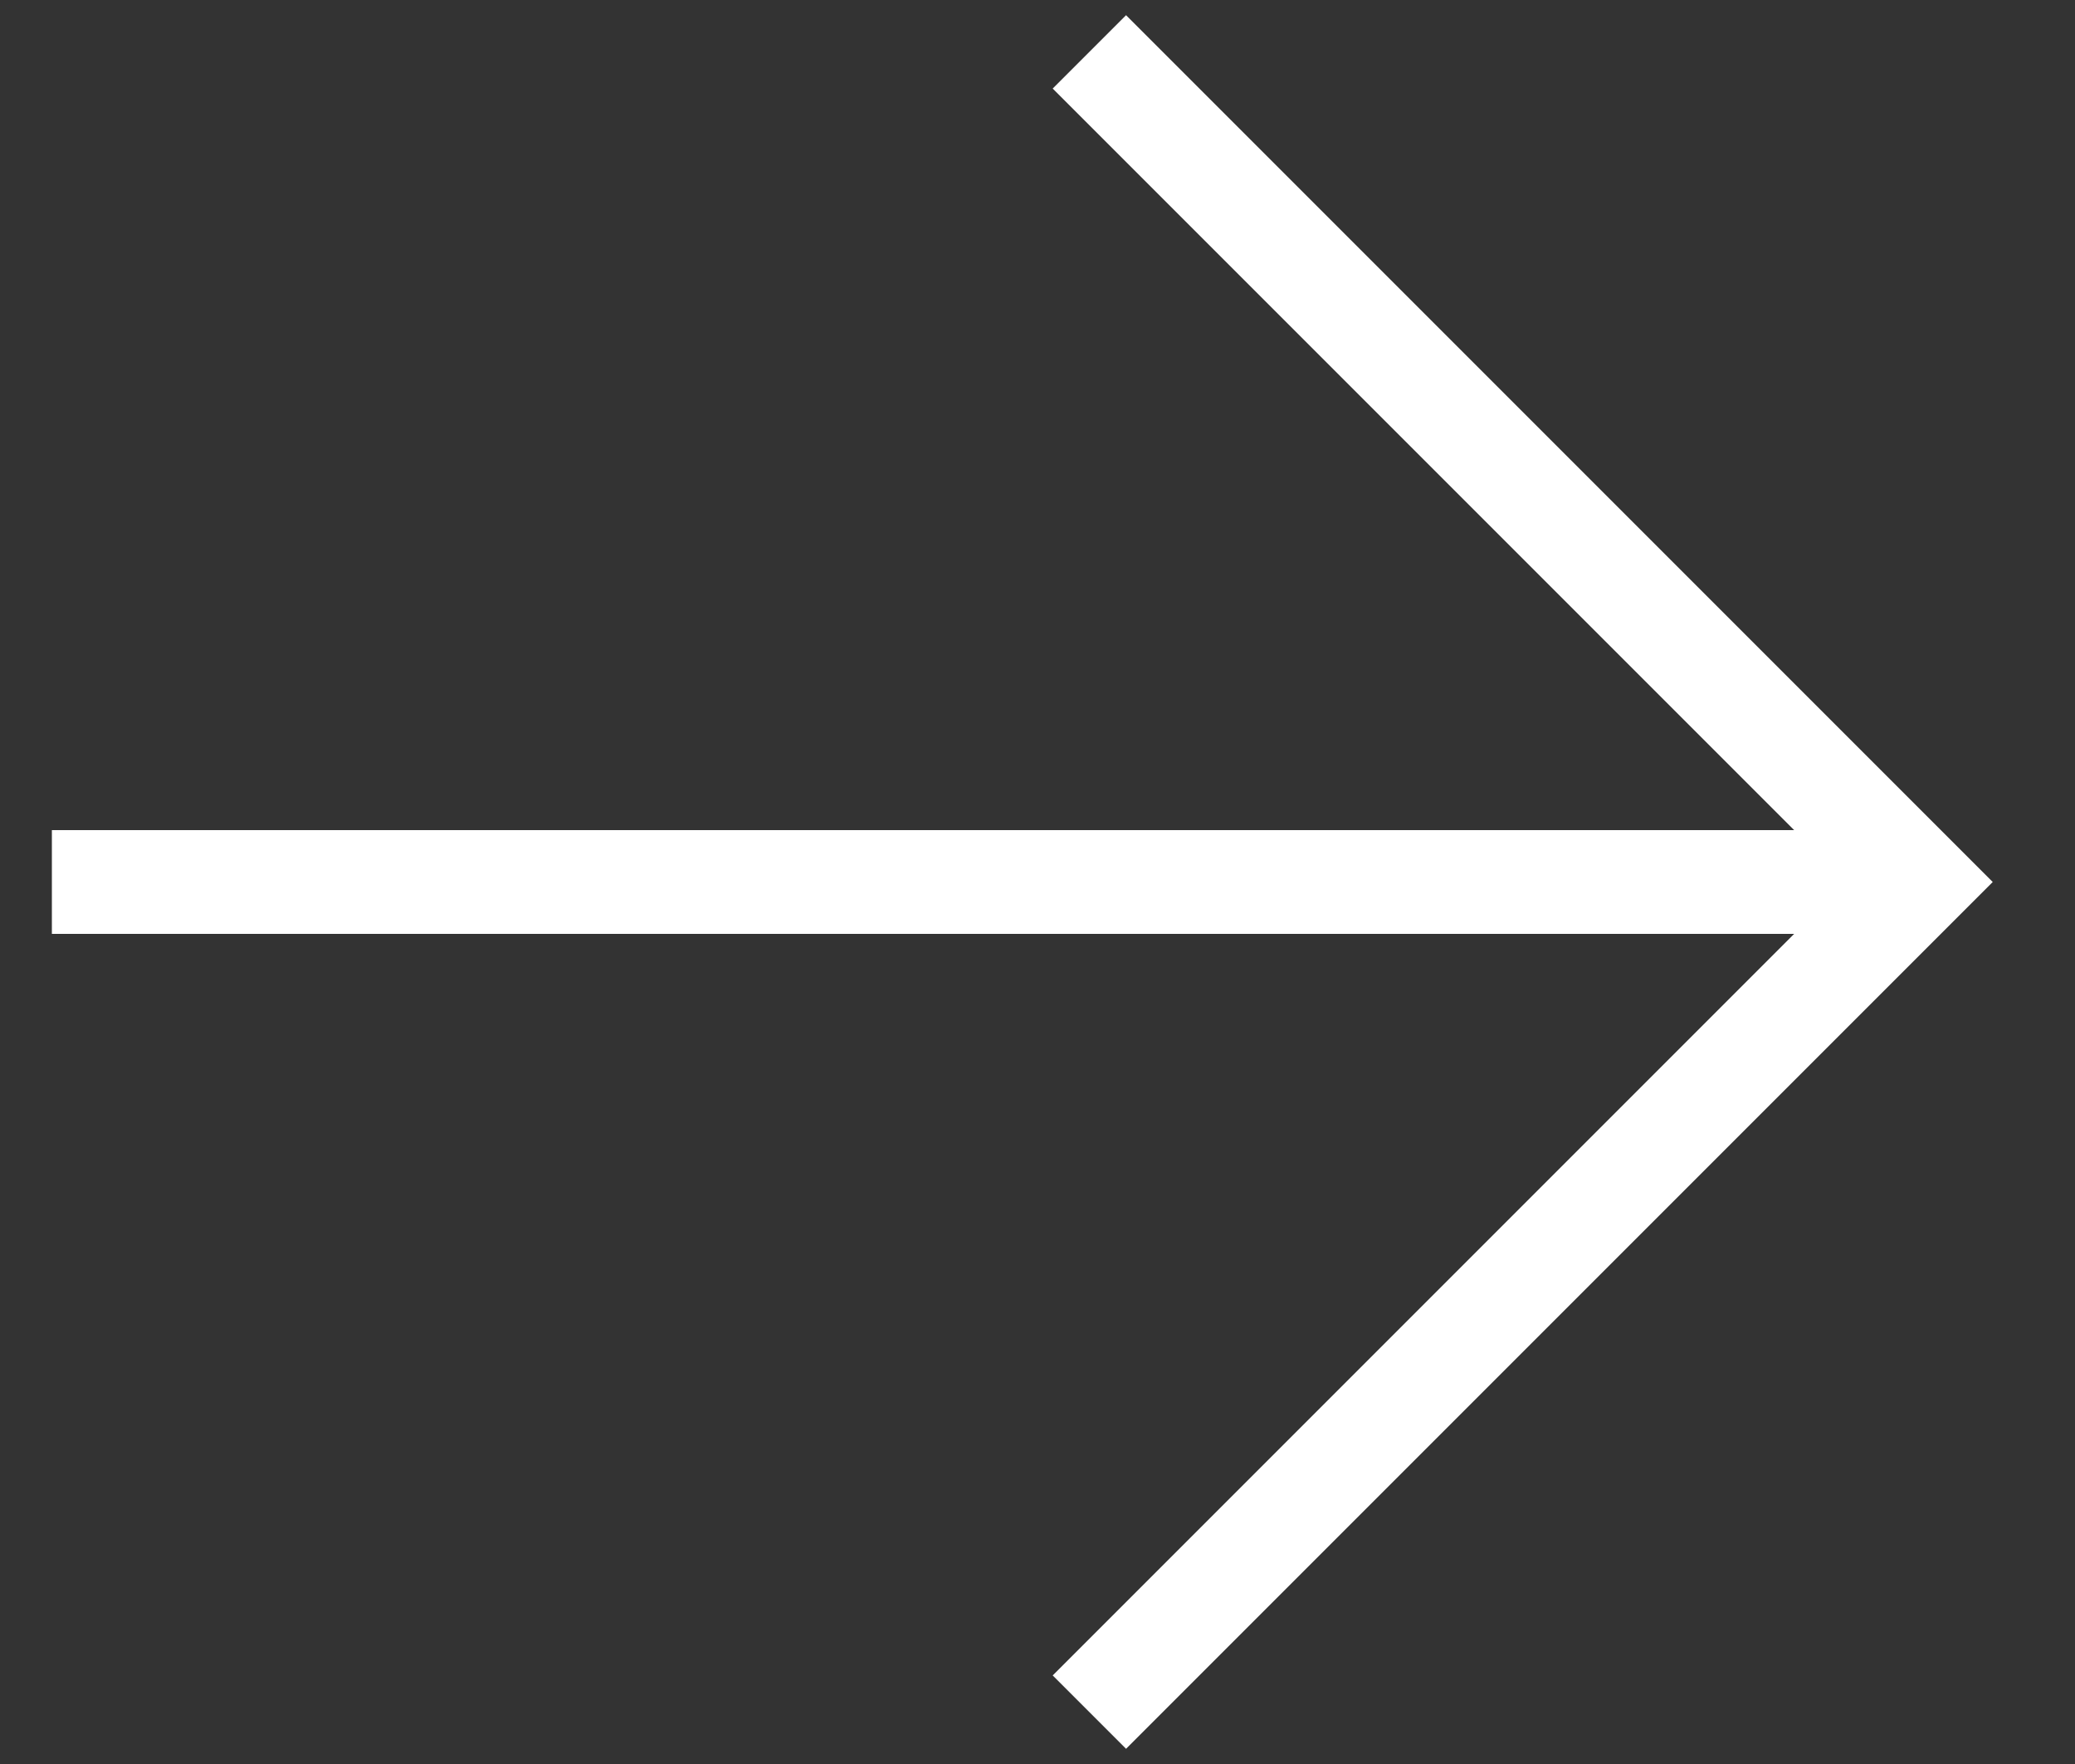 <svg width="20" height="17" viewBox="0 0 20 17" fill="none" xmlns="http://www.w3.org/2000/svg">
<rect x="0" y="0" width="20" height="17" fill="#333333" stroke="none"/>
<g id="Group 499">
<path id="Vector 53" d="M10.5 16.5L18.5 8.5L10.5 0.5" stroke="white"/>
<path id="Vector 54" d="M18.5 8.5L0.5 8.5" stroke="white"/>
</g>
</svg>
